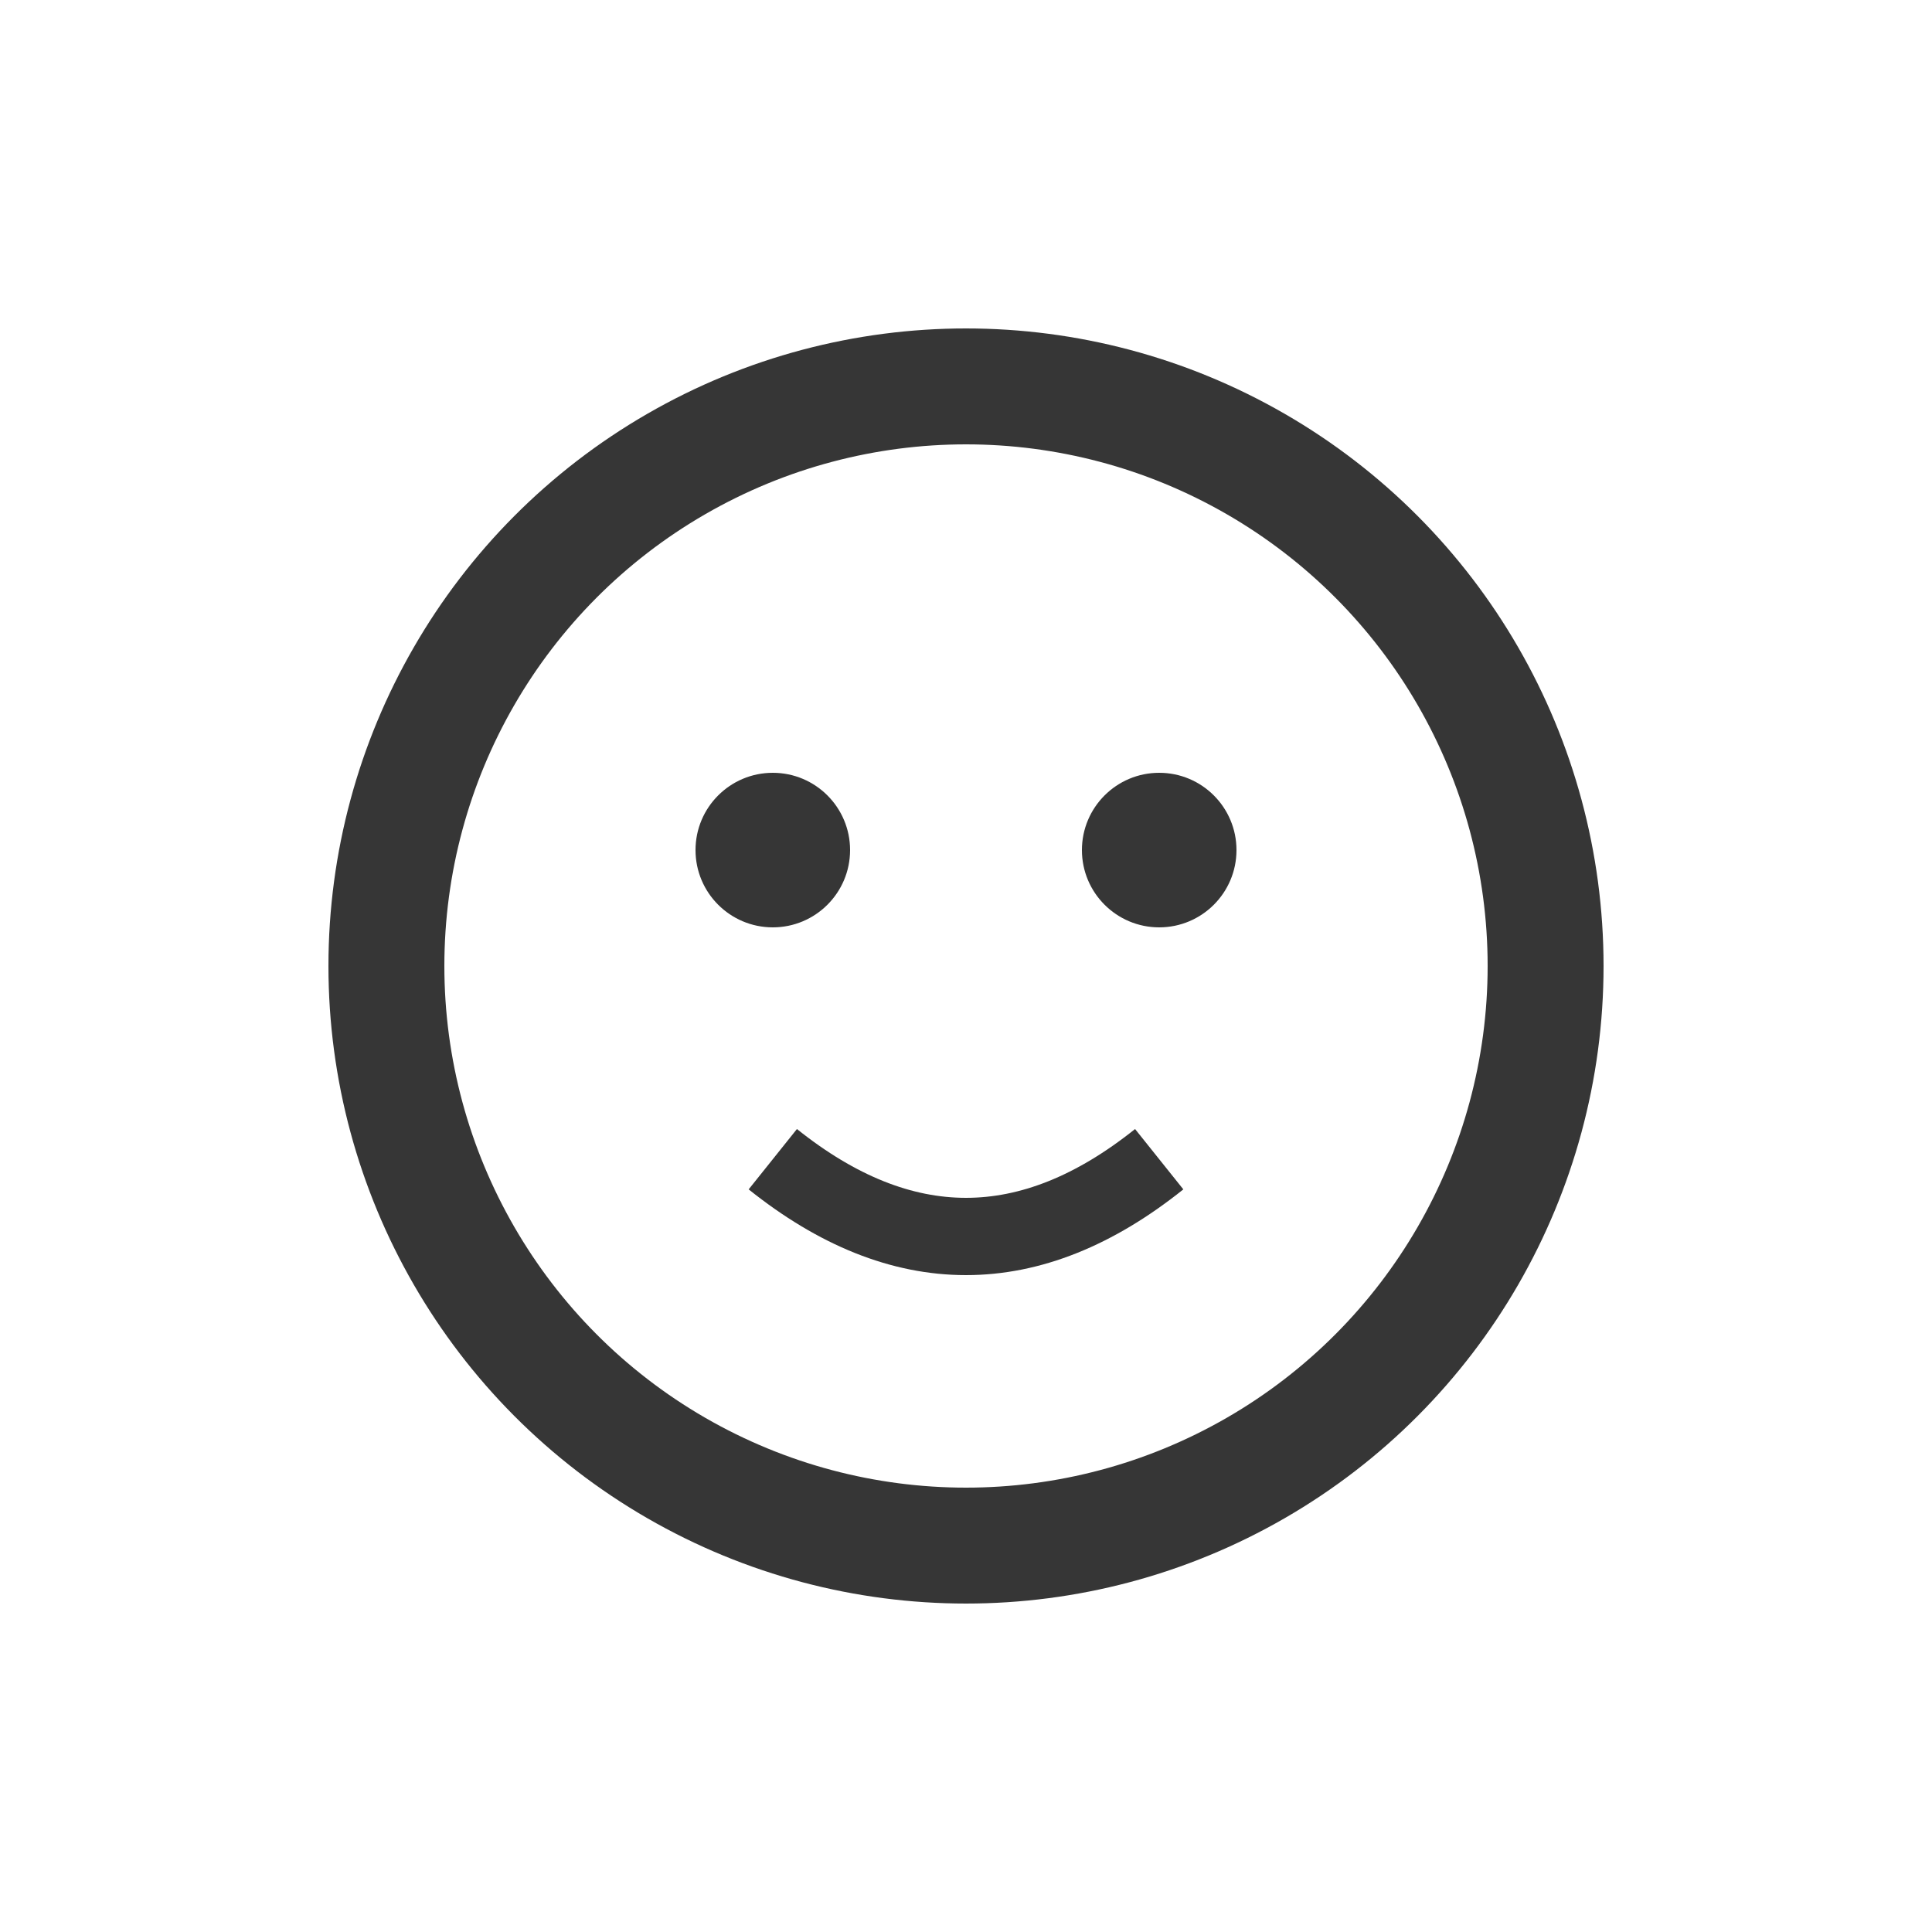 <svg xmlns="http://www.w3.org/2000/svg" width="50" height="50" viewBox="0 0 50 50">
    <circle cx="25" cy="25" r="15" stroke="#363636" stroke-width="3" fill="none" stroke-linecap="round">
        <animate attributeName="stroke-dasharray" values="1,200;90,150;89,150" dur="4s" repeatCount="indefinite" />
        <animate attributeName="stroke-dashoffset" values="0;-35;-124" dur="4s" repeatCount="indefinite" />
        <animateTransform attributeName="transform" type="rotate" values="0 25 25;360 25 25" dur="4s" repeatCount="indefinite" />
    </circle>
    <circle cx="20" cy="22" r="2" fill="#363636">
        <animate attributeName="opacity" values="0;0;1;1;0" keyTimes="0;0.75;0.85;0.95;1" dur="4s" repeatCount="indefinite" />
    </circle>
    <circle cx="30" cy="22" r="2" fill="#363636">
        <animate attributeName="opacity" values="0;0;1;1;0" keyTimes="0;0.75;0.85;0.95;1" dur="4s" repeatCount="indefinite" />
    </circle>
    <path d="M 20 30 Q 25 34 30 30" stroke="#363636" stroke-width="2" fill="none">
        <animate attributeName="opacity" values="0;0;1;1;0" keyTimes="0;0.75;0.85;0.95;1" dur="4s" repeatCount="indefinite" />
    </path>
</svg>

